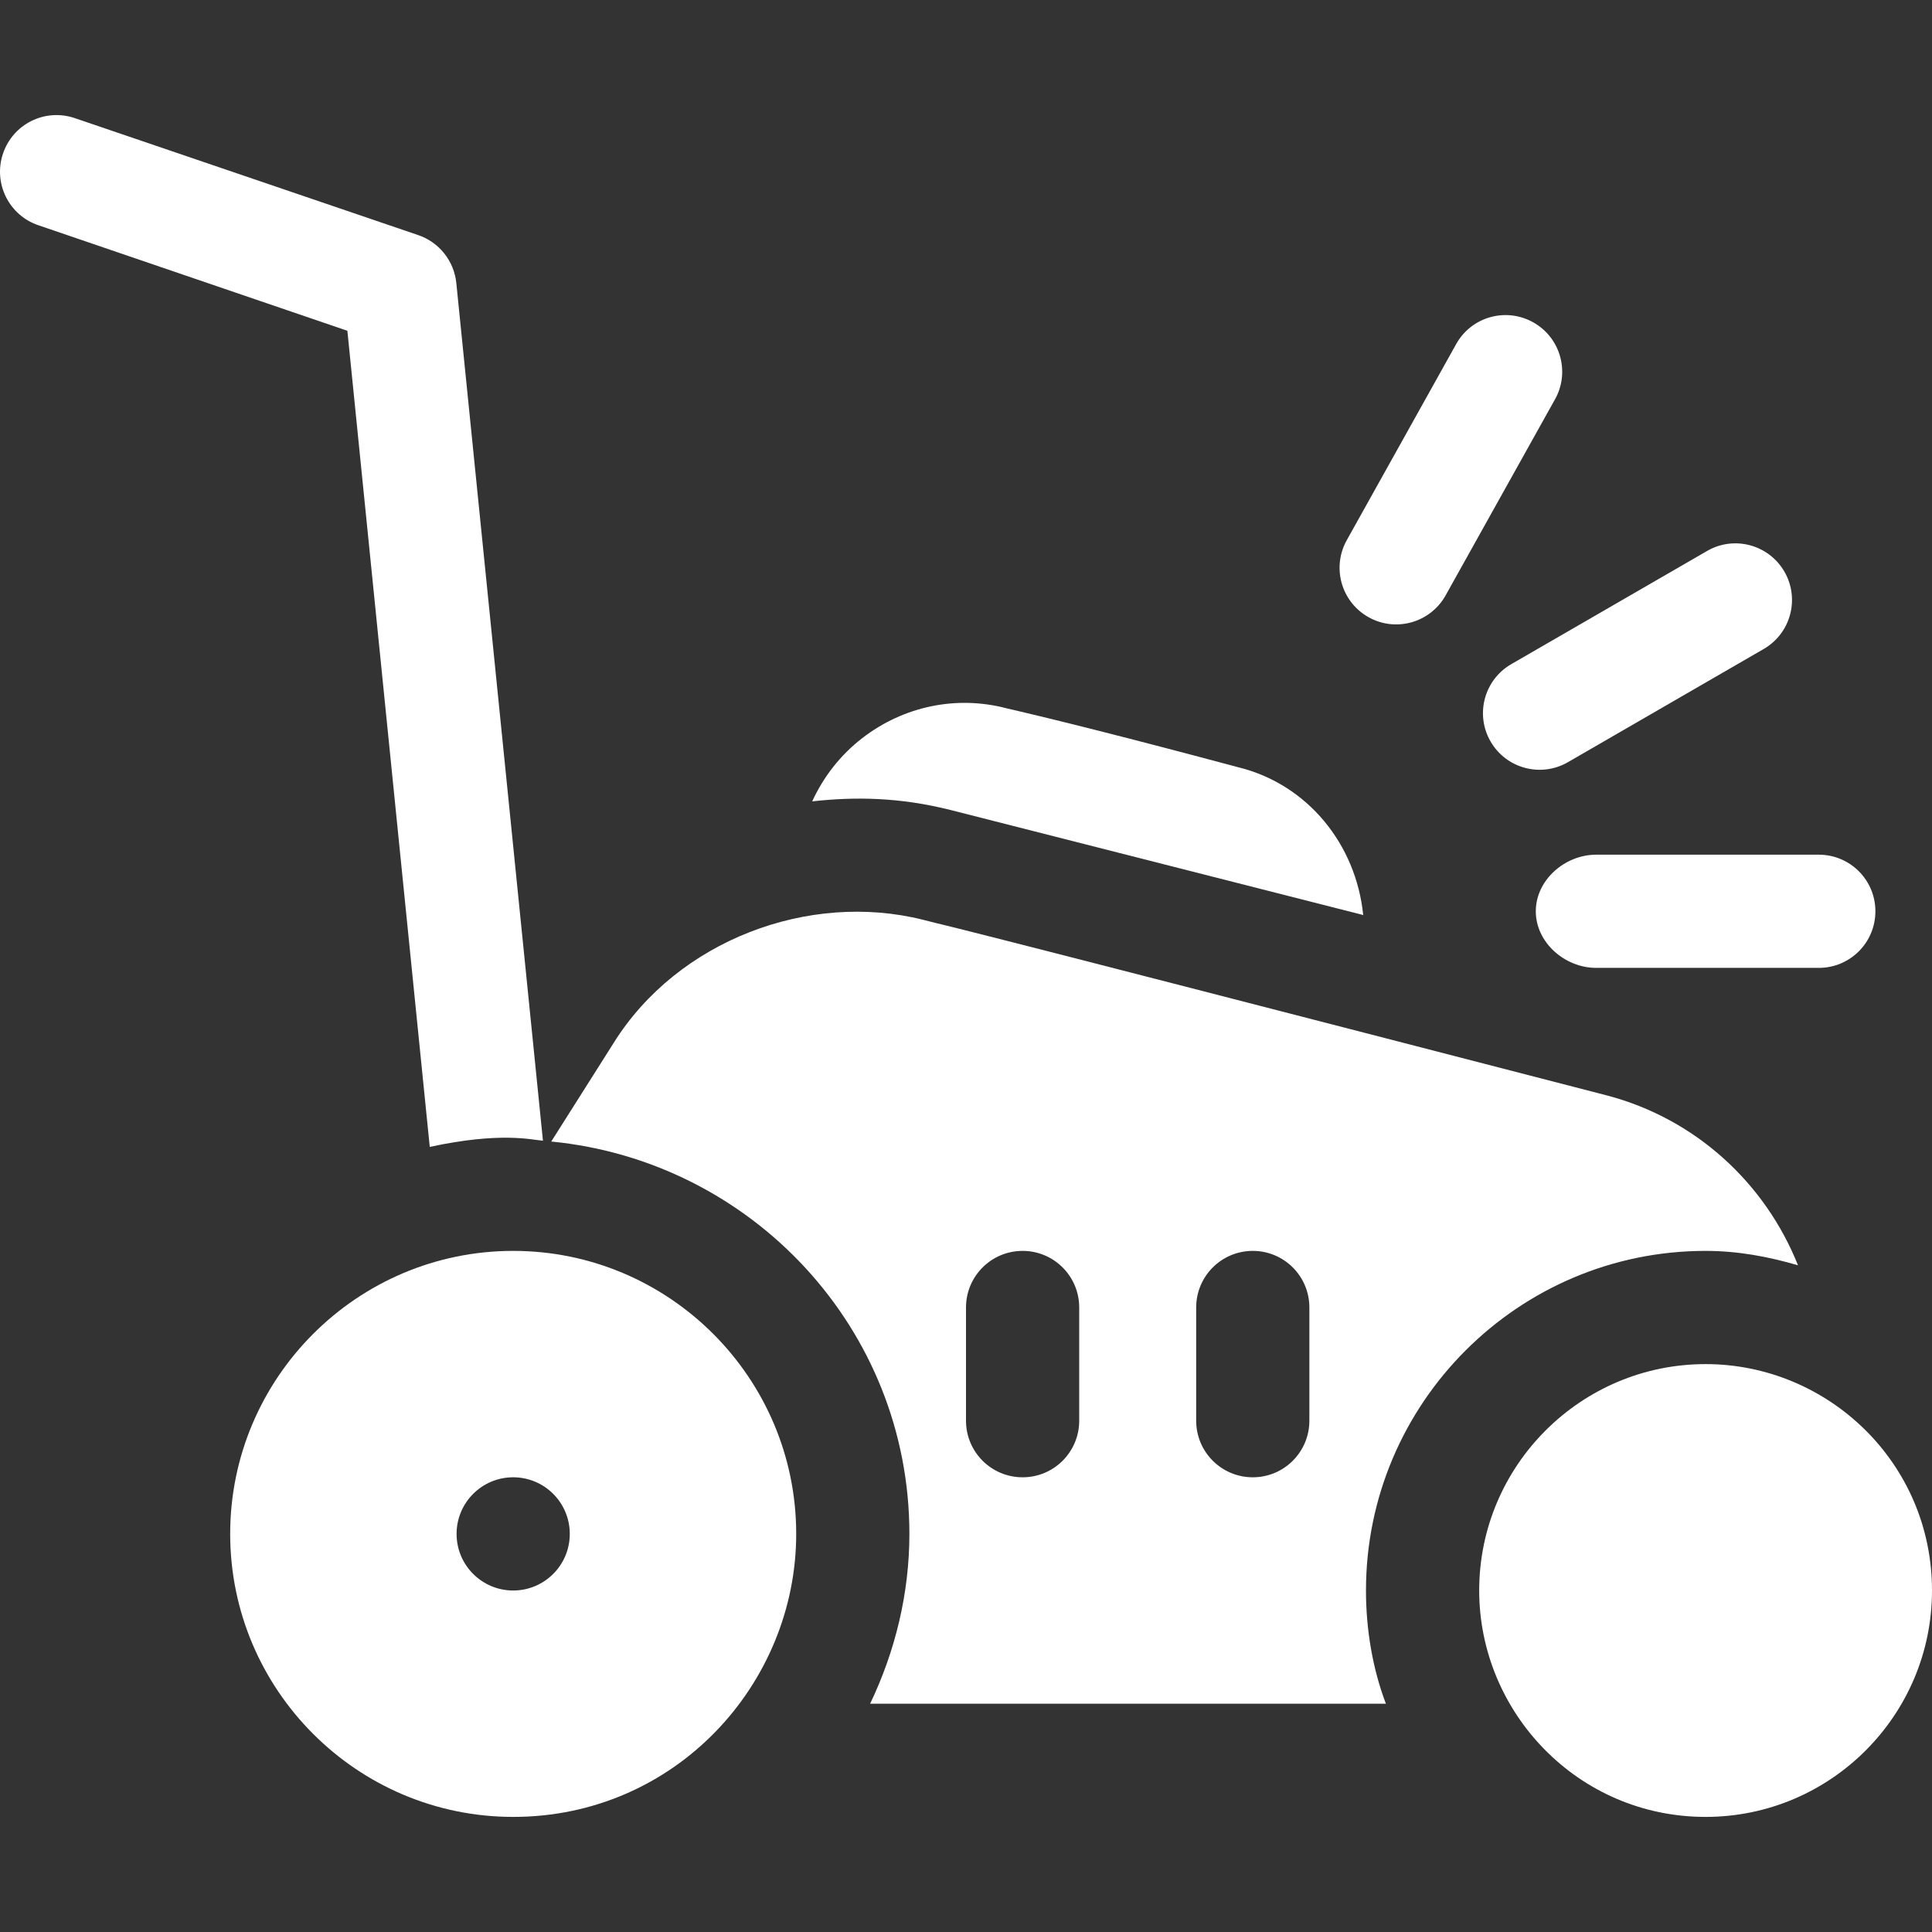 <?xml version="1.0" encoding="UTF-8"?>
<svg xmlns="http://www.w3.org/2000/svg" width="70" height="70" viewBox="0 0 70 70" fill="none">
  <rect x="0" y="0" width="70" height="70" fill="#333333" stroke="none"/>
  <g clip-path="url(#clip0_673_47505)">
    <path d="M28.848 55.576C28.848 49.922 24.247 45.322 18.594 45.322C12.94 45.322 8.34 49.923 8.34 55.576C8.34 61.23 12.94 65.83 18.594 65.83C24.472 65.83 28.848 61.014 28.848 55.576ZM16.543 55.576C16.543 54.443 17.461 53.525 18.594 53.525C19.726 53.525 20.644 54.443 20.644 55.576C20.644 56.709 19.726 57.627 18.594 57.627C17.461 57.627 16.543 56.709 16.543 55.576Z" fill="white"></path>
    <path d="M61.797 49.424C57.273 49.424 53.594 53.103 53.594 57.627C53.594 62.035 57.163 65.83 61.797 65.83C66.321 65.83 70 62.151 70 57.627C70 52.994 66.224 49.424 61.797 49.424Z" fill="white"></path>
    <path d="M61.797 45.322C62.956 45.322 64.056 45.526 65.145 45.844C63.961 42.876 61.446 40.532 58.204 39.685C31.28 32.721 35.083 33.748 33.446 33.326C29.31 32.286 24.556 34.071 22.235 37.786L19.973 41.36C27.233 42.066 32.949 48.134 32.949 55.576C32.949 57.715 32.443 59.813 31.527 61.728H50.217C50.211 61.713 50.202 61.7 50.197 61.684C49.741 60.467 49.492 59.069 49.492 57.627C49.492 50.842 55.012 45.322 61.797 45.322ZM39.102 51.475C39.102 52.608 38.184 53.525 37.051 53.525C35.917 53.525 35 52.608 35 51.475V47.373C35 46.239 35.917 45.322 37.051 45.322C38.184 45.322 39.102 46.239 39.102 47.373V51.475ZM47.441 51.475C47.441 52.608 46.524 53.525 45.391 53.525C44.257 53.525 43.34 52.608 43.34 51.475V47.373C43.34 46.239 44.257 45.322 45.391 45.322C46.524 45.322 47.441 46.239 47.441 47.373V51.475Z" fill="white"></path>
    <path d="M55.645 33.018C55.645 34.151 56.699 35.068 57.832 35.068H65.898C67.032 35.068 67.949 34.151 67.949 33.018C67.949 31.884 67.032 30.967 65.898 30.967H57.832C56.699 30.967 55.645 31.884 55.645 33.018Z" fill="white"></path>
    <path d="M54.006 26.865C54.574 27.849 55.832 28.18 56.808 27.616L63.901 23.515C64.883 22.948 65.219 21.694 64.653 20.713C64.082 19.727 62.826 19.397 61.851 19.962L54.757 24.063C53.775 24.63 53.439 25.884 54.006 26.865Z" fill="white"></path>
    <path d="M52.363 21.598L56.326 14.494C56.893 13.513 56.557 12.259 55.575 11.692C54.594 11.126 53.338 11.458 52.773 12.443L48.81 19.547C48.244 20.528 48.58 21.782 49.562 22.349C50.539 22.914 51.796 22.58 52.363 21.598Z" fill="white"></path>
    <path d="M1.402 8.165L12.586 11.985L15.571 41.554C18.143 41 19.257 41.298 19.672 41.33L16.533 10.253C16.451 9.45 15.906 8.769 15.141 8.514L2.699 4.276C1.618 3.916 0.464 4.498 0.106 5.572C-0.252 6.647 0.328 7.809 1.402 8.165Z" fill="white"></path>
    <path d="M44.856 27.797C40.844 26.723 38.186 26.06 36.456 25.66C34.651 25.189 32.739 25.586 31.239 26.745C30.441 27.362 29.835 28.151 29.427 29.035C30.991 28.862 32.598 28.884 34.445 29.349L49.356 33.144L49.392 33.159C49.135 30.585 47.368 28.409 44.856 27.797Z" fill="white"></path>
  </g>
  <defs>
    <clipPath id="clip0_673_47505">
      <rect width="70" height="70" fill="white"></rect>
    </clipPath>
  </defs>
</svg>
